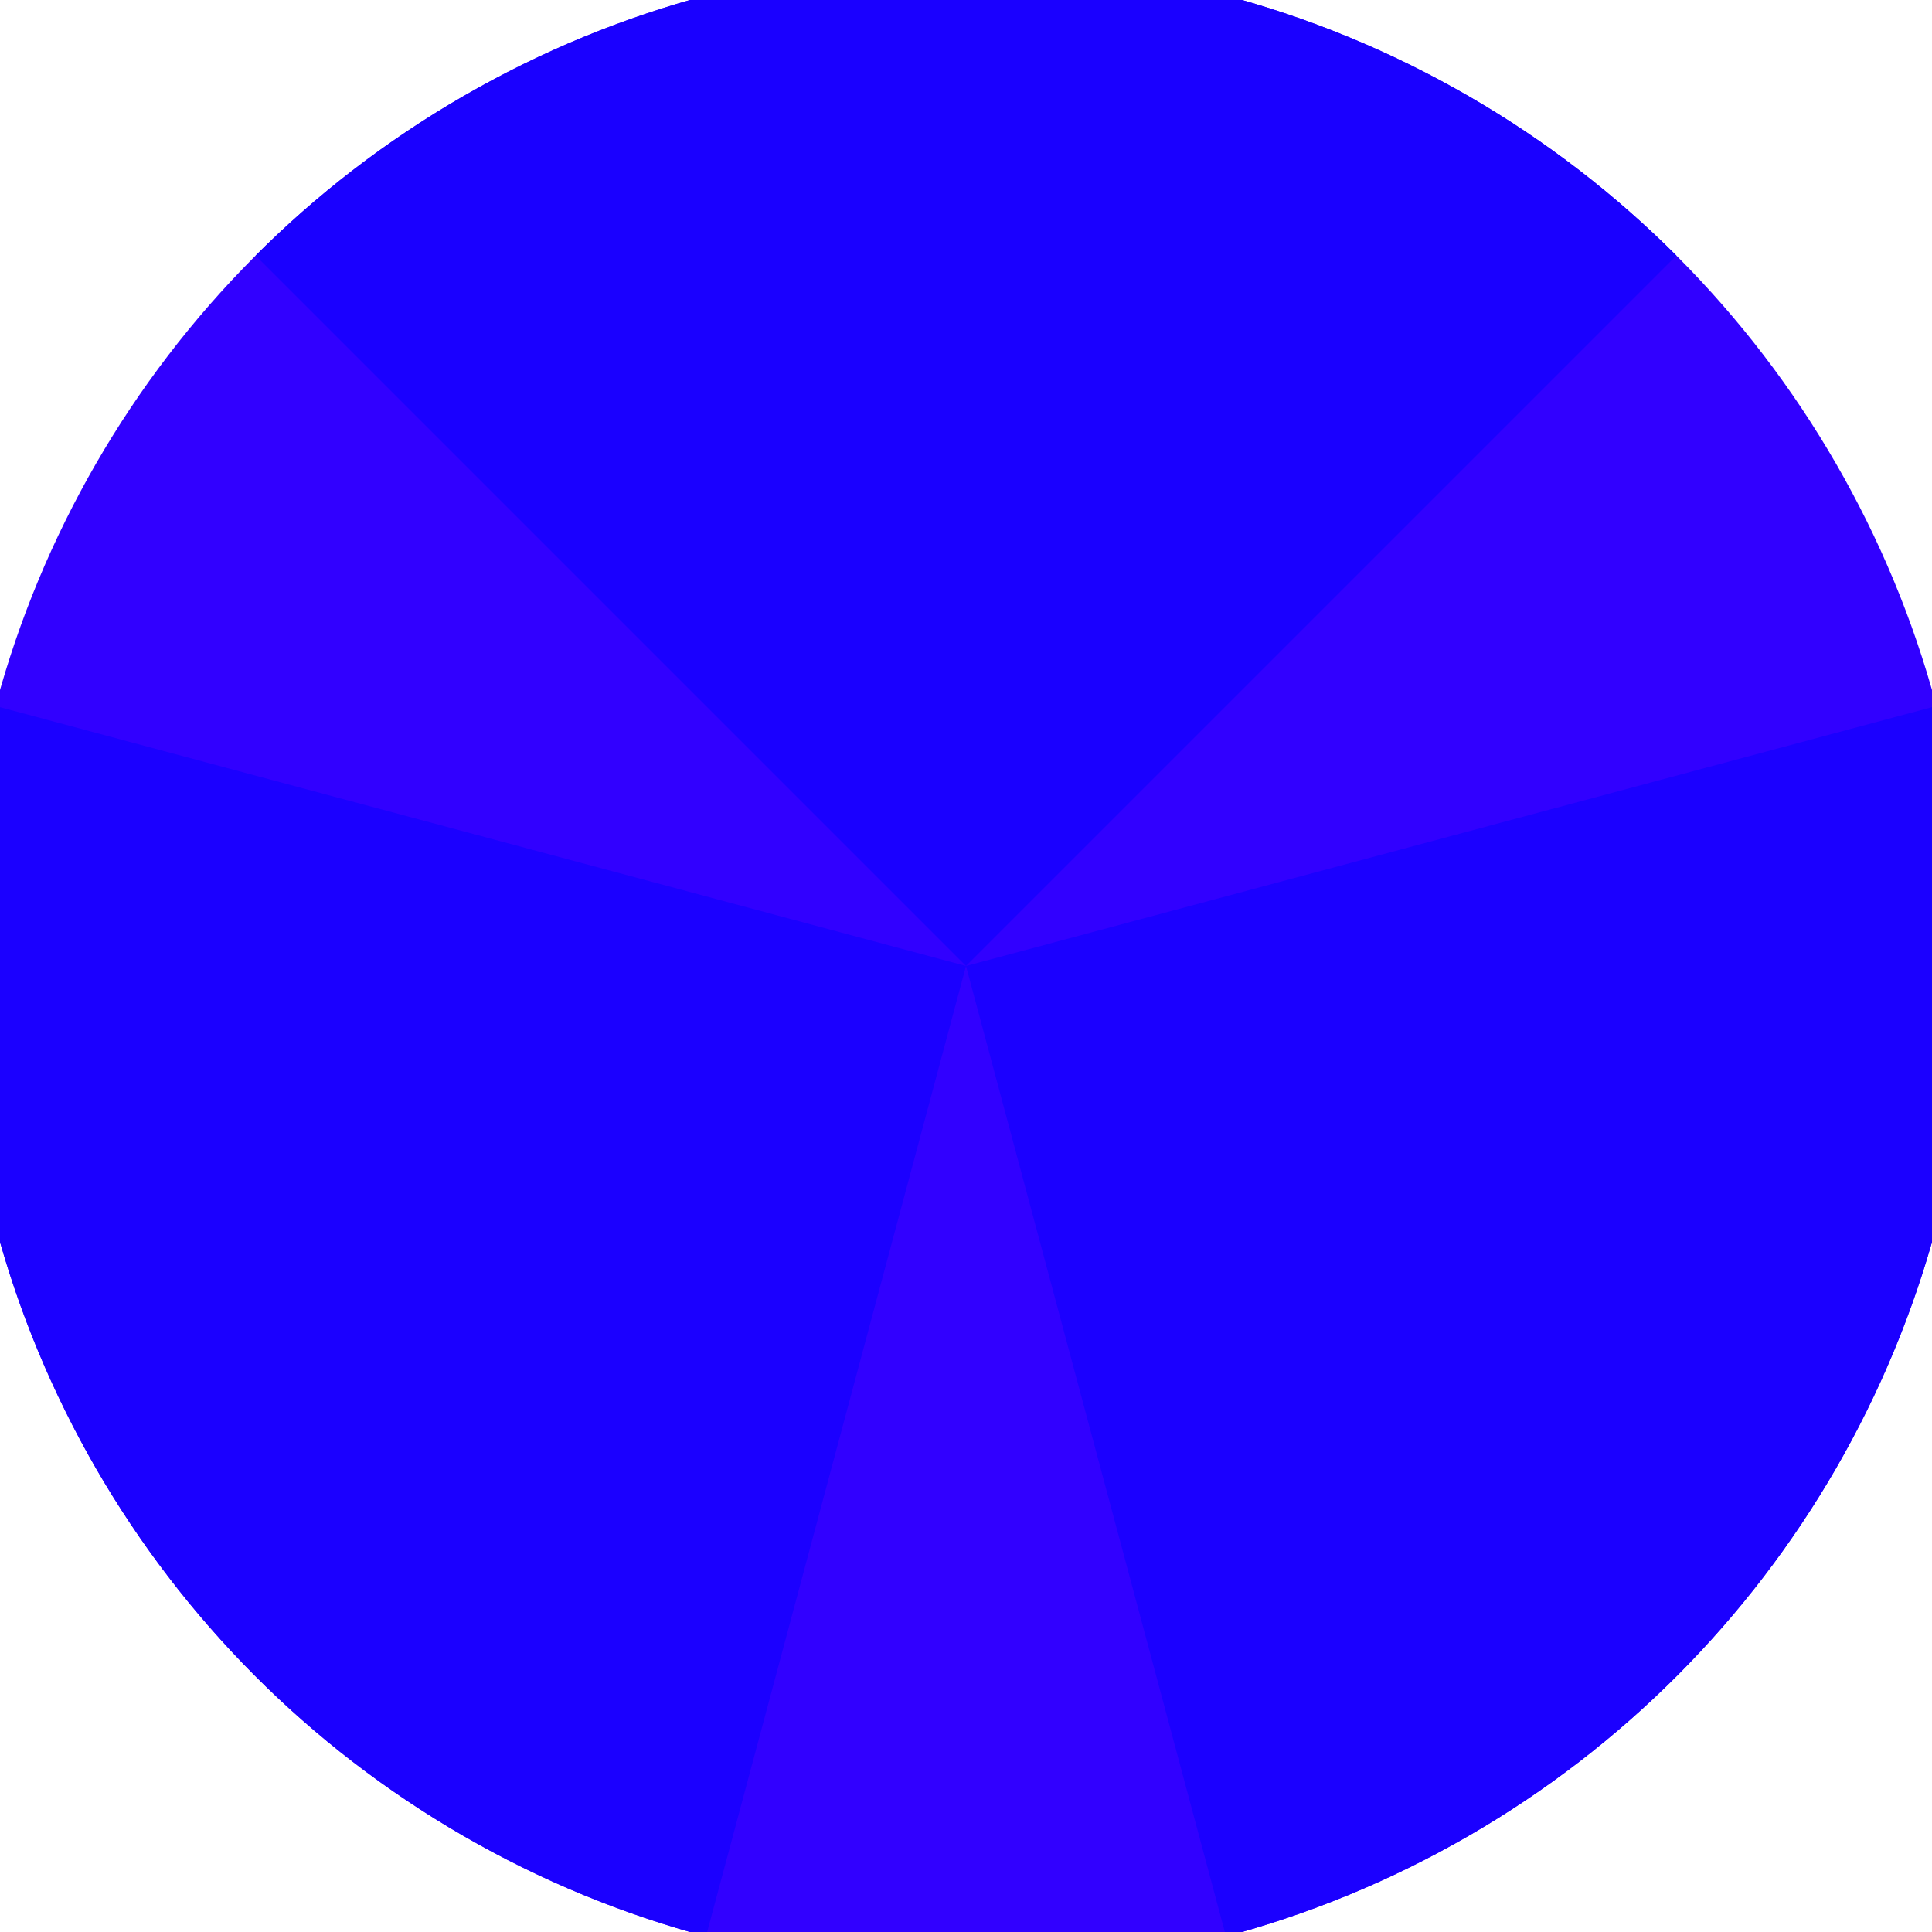 <svg xmlns="http://www.w3.org/2000/svg" width="128" height="128" viewBox="0 0 100 100" shape-rendering="geometricPrecision">
                            <defs>
                                <clipPath id="clip">
                                    <circle cx="50" cy="50" r="52" />
                                    <!--<rect x="0" y="0" width="100" height="100"/>-->
                                </clipPath>
                            </defs>
                            <g transform="rotate(0 50 50)">
                            <rect x="0" y="0" width="100" height="100" fill="#3100ff" clip-path="url(#clip)"/><path d="M 50 50 L -20.711 -20.711 L 120.711 -20.711 Z" fill="#1a00ff" clip-path="url(#clip)"/><path d="M 50 50 L 24.118 146.593 L -46.593 24.118 Z
                          M 50 50 L 146.593 24.118 L 75.882 146.593" fill="#1b00ff" clip-path="url(#clip)"/></g></svg>